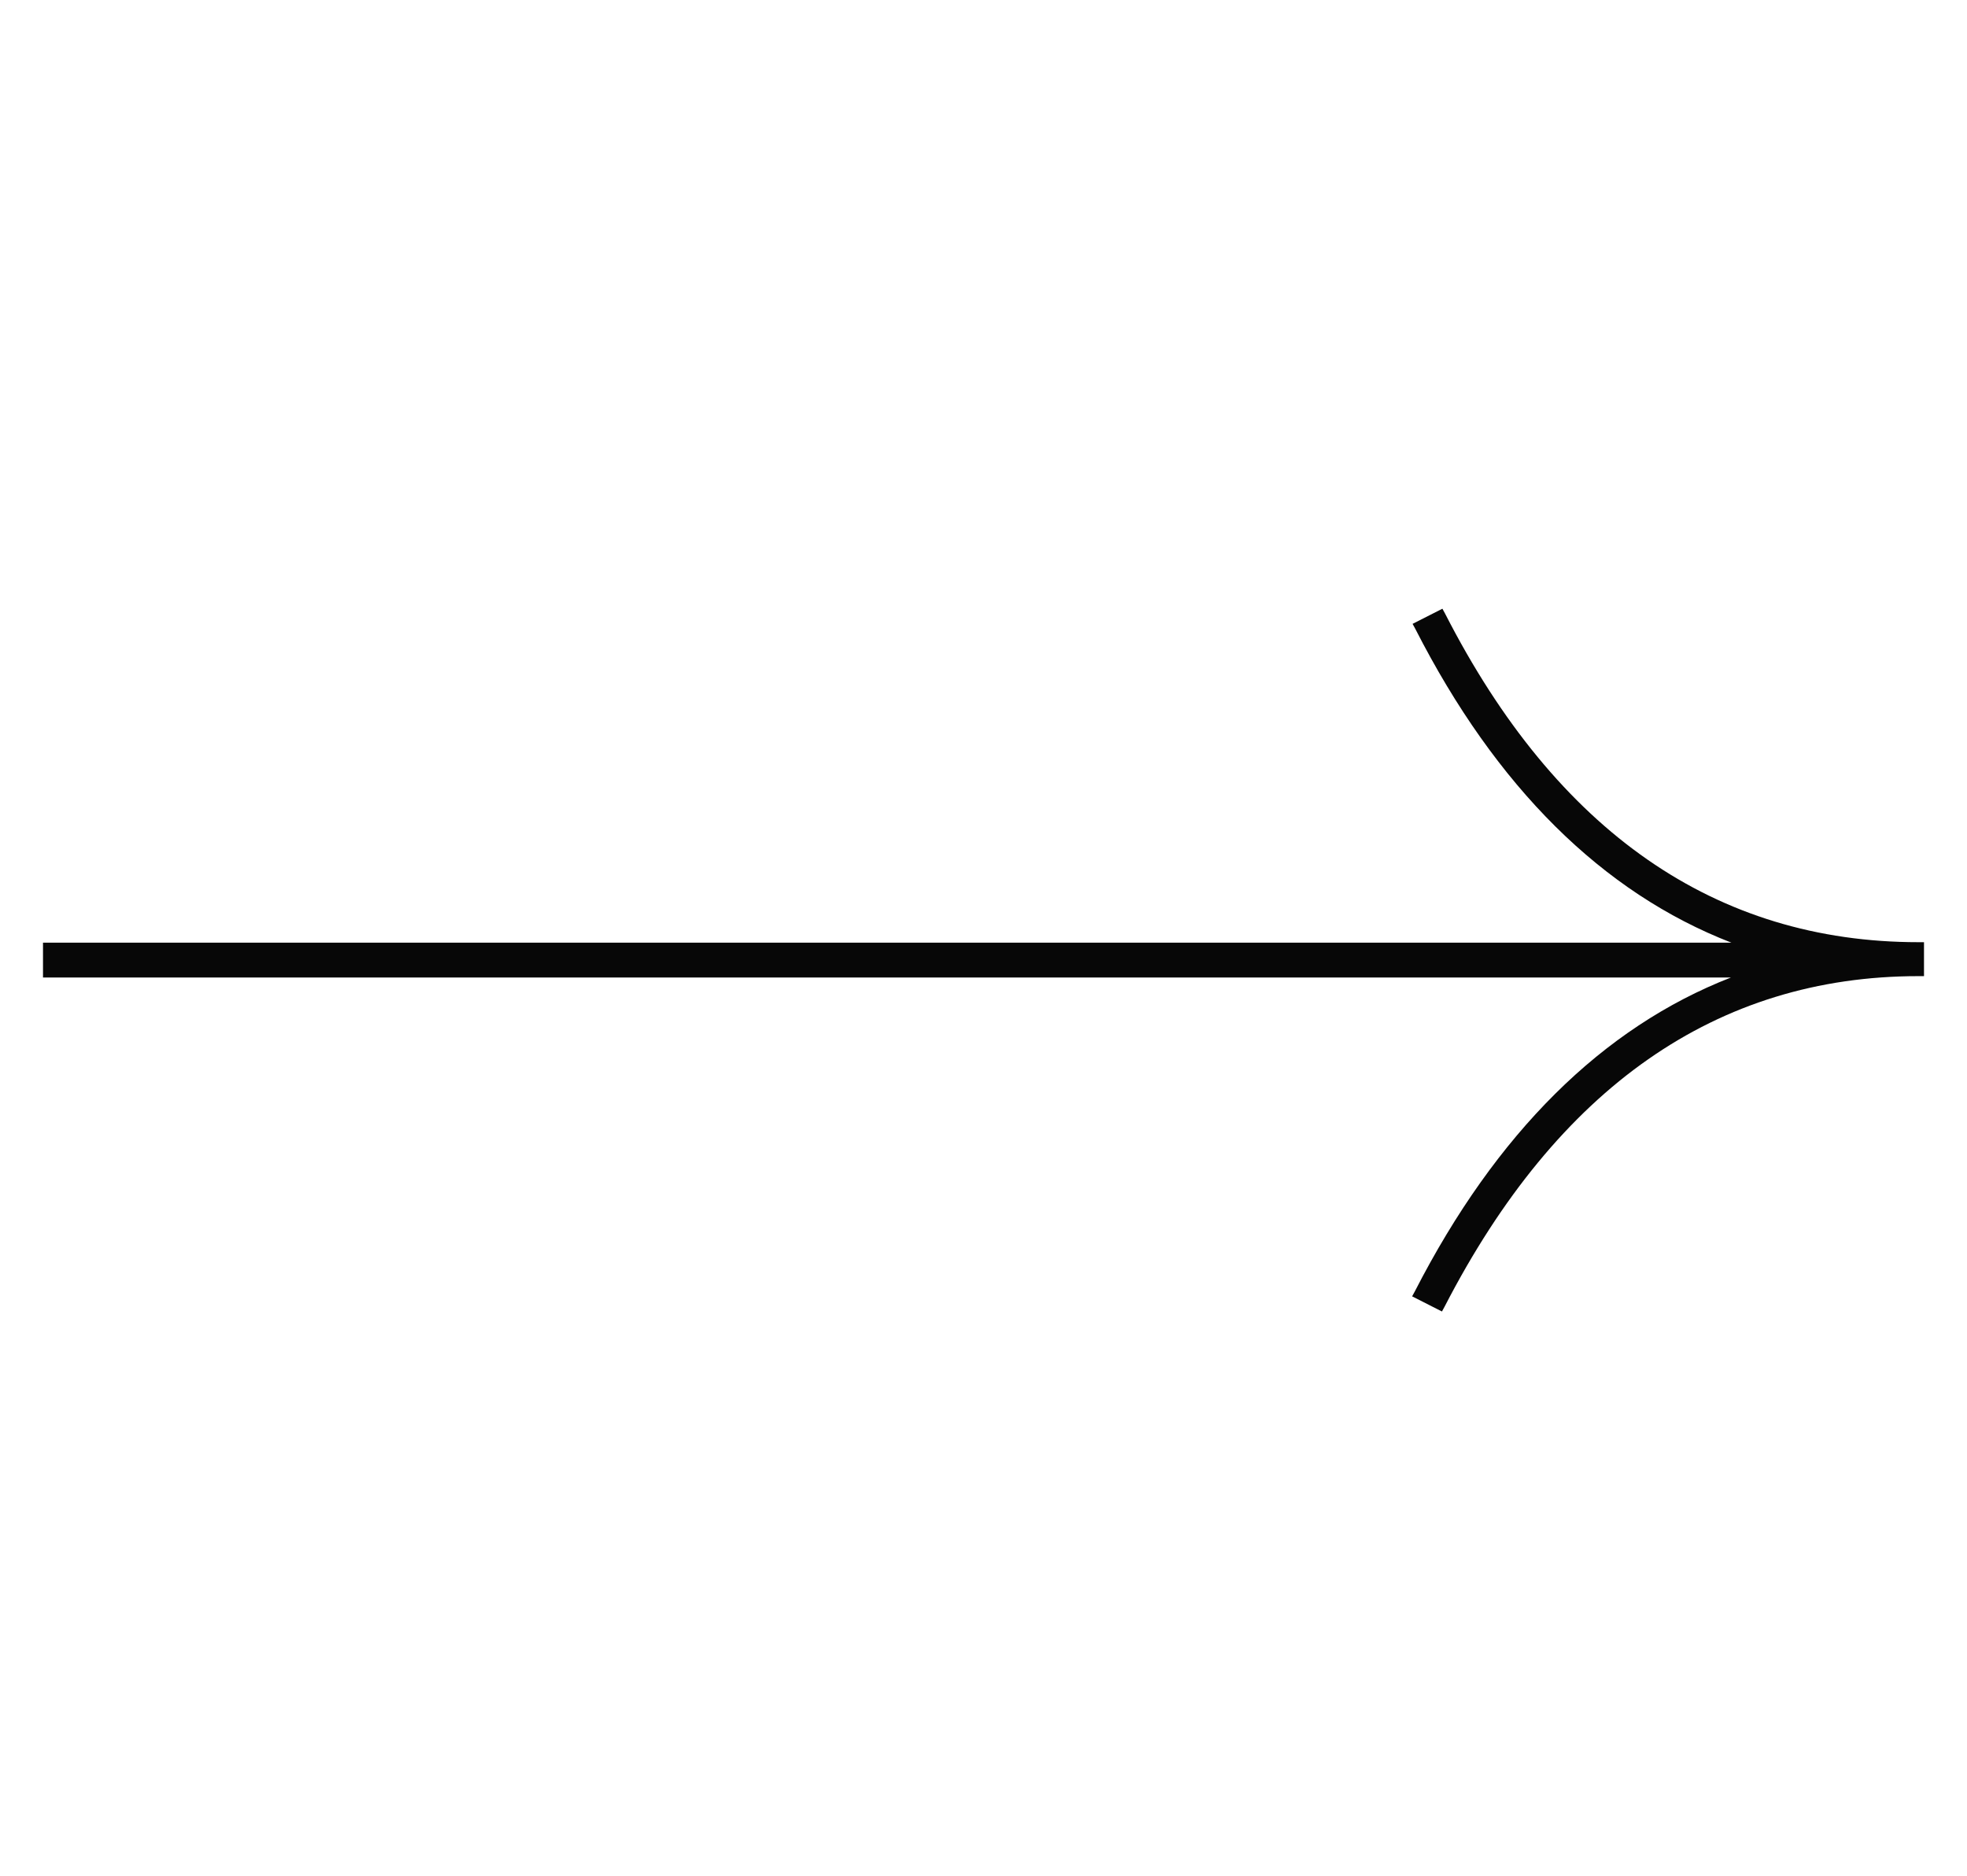 <svg width="43" height="41" viewBox="0 0 43 41" fill="none" xmlns="http://www.w3.org/2000/svg">
<path d="M0.94 20.614V21.366H37.839C35.031 22.459 32.705 24.766 30.93 28.225L30.87 28.335L31.522 28.666L31.582 28.556C34.049 23.773 37.528 21.336 41.94 21.336H42.06V20.594H41.94C37.508 20.594 34.029 18.178 31.592 13.415L31.532 13.305L30.88 13.636L30.94 13.746C32.705 17.205 35.031 19.512 37.849 20.604H0.94V20.614Z" fill="#070707"/>
</svg>
